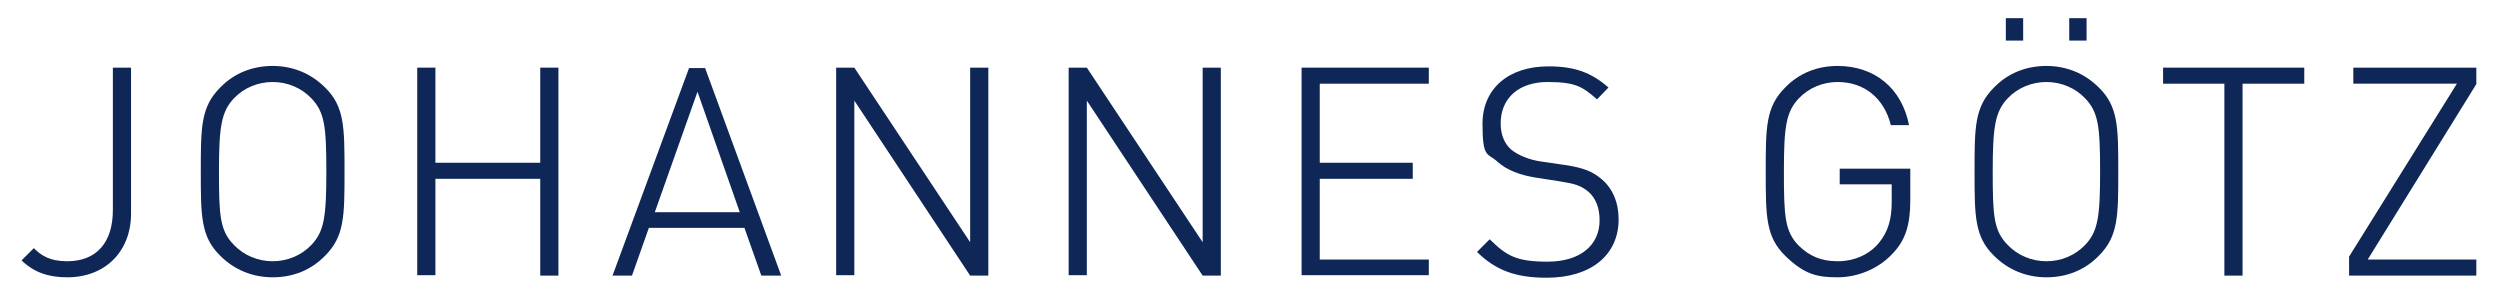 <?xml version="1.0" encoding="UTF-8"?>
<svg id="Ebene_1_Kopie" xmlns="http://www.w3.org/2000/svg" version="1.1" viewBox="0 0 591.4 71">
  <!-- Generator: Adobe Illustrator 29.1.0, SVG Export Plug-In . SVG Version: 2.1.0 Build 142)  -->
  <defs>
    <style>
      .st0 {
        fill: #0e2757;
      }
    </style>
  </defs>
  <path class="st0" d="M434.7,15.6c-4.8,0-9.1,1.7-12.4,5.1-4.6,4.6-4.6,9.4-4.6,19.9s0,15.4,4.6,19.9,7.7,5.1,12.4,5.1,9.7-2,13-5.6c3-3.1,4.2-6.7,4.2-12.6v-7.5h-16.7v3.7h12.3v4.3c0,4-.9,6.9-2.9,9.4-2.3,2.9-5.9,4.5-9.9,4.5s-6.7-1.3-9.1-3.6c-3.4-3.4-3.6-7-3.6-17.6s.5-14.2,3.6-17.4c2.3-2.4,5.6-3.8,9.1-3.8,6.3,0,11,3.8,12.6,10.2h4.3c-1.7-8.7-8.1-14-16.9-14Z"/>
  <path class="st0" d="M382.9,51.9c0-4-1.4-7.3-4-9.5-1.9-1.6-3.9-2.7-8.9-3.4l-5.5-.8c-2.8-.4-5.4-1.5-7-2.8-1.6-1.4-2.5-3.5-2.5-6.2,0-6,4.3-9.8,11.1-9.8s8.3,1.2,11.7,4.1l2.7-2.8c-4.1-3.6-8.1-5-14.2-5-9.5,0-15.6,5.3-15.6,13.6s1.2,6.8,3.6,9c2.1,1.9,5.2,3.1,8.9,3.7l5.8.9c3.7.6,5,1,6.8,2.5,1.7,1.5,2.6,3.8,2.6,6.7,0,6-4.7,9.8-12.3,9.8s-9.8-1.5-13.7-5.3l-3,3c4.5,4.4,9.2,6.1,16.5,6.1,10.5,0,17-5.4,17-13.8Z"/>
  <path class="st0" d="M484.1,15.6c-4.8,0-9.1,1.7-12.4,5.1-4.6,4.6-4.6,9.4-4.6,19.9s0,15.4,4.6,19.9c3.3,3.3,7.6,5.1,12.4,5.1s9.1-1.7,12.4-5.1c4.6-4.6,4.6-9.4,4.6-19.9s0-15.4-4.6-19.9c-3.3-3.3-7.6-5.1-12.4-5.1ZM493.2,58c-2.3,2.4-5.6,3.8-9.1,3.8s-6.8-1.4-9.1-3.8c-3.4-3.4-3.6-7-3.6-17.4s.5-14.2,3.6-17.4c2.3-2.4,5.6-3.8,9.1-3.8s6.8,1.4,9.1,3.8c3.2,3.3,3.6,6.7,3.6,17.4s-.5,14.2-3.6,17.4Z"/>
  <rect class="st0" x="474.5" y="4.3" width="4.1" height="5.3"/>
  <polygon class="st0" points="338 19.8 338 16 307.9 16 307.9 65.1 338 65.1 338 61.4 312.2 61.4 312.2 42.3 334.2 42.3 334.2 38.5 312.2 38.5 312.2 19.8 338 19.8"/>
  <polygon class="st0" points="545.1 16 511.7 16 511.7 19.8 526.2 19.8 526.2 65.2 530.5 65.2 530.5 19.8 545.1 19.8 545.1 16"/>
  <polygon class="st0" points="555.7 60.7 555.7 65.2 585.8 65.2 585.8 61.4 560.1 61.4 585.8 19.9 585.8 16 556.7 16 556.7 19.8 581.2 19.8 555.7 60.7"/>
  <rect class="st0" x="489.5" y="4.3" width="4.1" height="5.3"/>
  <path class="st0" d="M76.9,20.7c-3.3-3.3-7.6-5.1-12.4-5.1s-9.1,1.7-12.4,5.1c-4.6,4.6-4.6,9.4-4.6,19.9s0,15.4,4.6,19.9c3.3,3.3,7.6,5.1,12.4,5.1s9.1-1.7,12.4-5.1c4.6-4.6,4.6-9.4,4.6-19.9s0-15.4-4.6-19.9ZM73.6,58c-2.3,2.4-5.6,3.8-9.1,3.8s-6.8-1.4-9.1-3.8c-3.4-3.4-3.6-7-3.6-17.4s.5-14.2,3.6-17.4c2.3-2.4,5.6-3.8,9.1-3.8s6.8,1.4,9.1,3.8c3.2,3.3,3.6,6.7,3.6,17.4s-.5,14.2-3.6,17.4Z"/>
  <polygon class="st0" points="288.8 65.2 288.8 16 284.5 16 284.5 57.3 257.1 16 252.8 16 252.8 65.1 257.1 65.1 257.1 23.8 284.5 65.2 288.8 65.2"/>
  <polygon class="st0" points="132.1 65.2 132.1 16 127.8 16 127.8 38.5 103 38.5 103 16 98.7 16 98.7 65.1 103 65.1 103 42.3 127.8 42.3 127.8 65.2 132.1 65.2"/>
  <path class="st0" d="M15.9,61.8c-4.2,0-6.2-1.4-7.9-3.1l-2.9,2.9c2.9,2.8,6.3,4,10.8,4,9,0,15.1-6.1,15.1-15.1V16h-4.3v33.7c0,7.7-3.9,12.1-10.8,12.1Z"/>
  <path class="st0" d="M163,16.1l-18.1,49.1h4.6l4-11.3h22.6l4,11.3h4.7l-18-49.1h-3.8ZM154.9,50.2l10.1-28.5,10,28.5h-20.1Z"/>
  <polygon class="st0" points="233.8 65.2 233.8 16 229.5 16 229.5 57.3 202.1 16 197.8 16 197.8 65.1 202.1 65.1 202.1 23.8 229.5 65.2 233.8 65.2"/>
</svg>